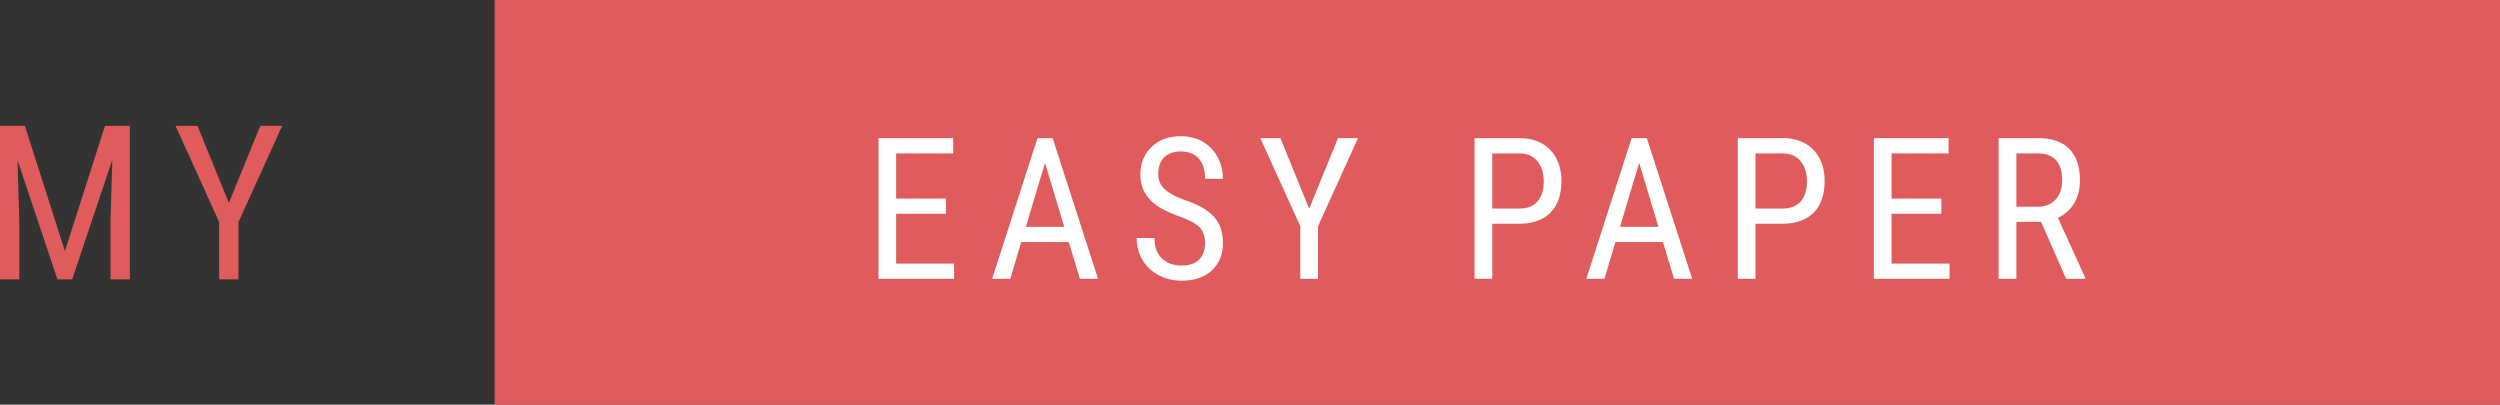 <?xml version="1.0" encoding="UTF-8"?>
<svg width="278px" height="45px" viewBox="0 0 278 45" version="1.1" xmlns="http://www.w3.org/2000/svg" xmlns:xlink="http://www.w3.org/1999/xlink">
    <rect x="0" y="0" width="278" height="45" fill="#333333" stroke="none"/>
    <!-- Generator: Sketch 51.2 (57519) - http://www.bohemiancoding.com/sketch -->
    <title>Group 36</title>
    <desc>Created with Sketch.</desc>
    <defs></defs>
    <g id="Page-1" stroke="none" stroke-width="1" fill="none" fill-rule="evenodd">
        <g id="ProWriting_v_5" transform="translate(-554, -50)">
            <g id="1-block" transform="translate(-30, -114)">
                <g id="Group-35" transform="translate(30, 113)">
                    <g id="Group-36" transform="translate(554, 51)">
                        <rect id="Rectangle-13" fill="#E05C5C" fill-rule="nonzero" x="55" y="0" width="223" height="45"></rect>
                        <path d="M105.185,23.771 L99.652,23.771 L99.652,29.313 L106.098,29.313 L106.098,31 L97.687,31 L97.687,15.359 L105.99,15.359 L105.99,17.057 L99.652,17.057 L99.652,22.084 L105.185,22.084 L105.185,23.771 Z M118.848,26.918 L113.563,26.918 L112.349,31 L110.329,31 L115.367,15.359 L117.054,15.359 L122.103,31 L120.083,31 L118.848,26.918 Z M114.078,25.221 L118.343,25.221 L116.205,18.109 L114.078,25.221 Z M134.004,27.047 C134.004,26.266 133.793,25.668 133.37,25.253 C132.948,24.838 132.185,24.433 131.082,24.039 C129.979,23.645 129.136,23.232 128.552,22.798 C127.969,22.365 127.532,21.871 127.242,21.316 C126.952,20.761 126.807,20.125 126.807,19.409 C126.807,18.17 127.22,17.15 128.048,16.348 C128.875,15.546 129.958,15.145 131.297,15.145 C132.214,15.145 133.03,15.35 133.746,15.762 C134.462,16.174 135.014,16.745 135.401,17.476 C135.787,18.206 135.981,19.008 135.981,19.882 L134.004,19.882 C134.004,18.915 133.771,18.167 133.306,17.637 C132.84,17.107 132.171,16.842 131.297,16.842 C130.502,16.842 129.886,17.064 129.449,17.508 C129.013,17.952 128.794,18.575 128.794,19.377 C128.794,20.036 129.031,20.587 129.503,21.031 C129.976,21.475 130.706,21.873 131.695,22.224 C133.234,22.732 134.335,23.359 134.998,24.104 C135.66,24.848 135.991,25.822 135.991,27.025 C135.991,28.293 135.58,29.308 134.756,30.071 C133.933,30.833 132.812,31.215 131.394,31.215 C130.484,31.215 129.645,31.016 128.875,30.619 C128.105,30.221 127.5,29.663 127.059,28.943 C126.619,28.223 126.399,27.398 126.399,26.467 L128.375,26.467 C128.375,27.434 128.646,28.186 129.186,28.723 C129.727,29.26 130.463,29.528 131.394,29.528 C132.26,29.528 132.912,29.306 133.349,28.862 C133.786,28.418 134.004,27.813 134.004,27.047 Z M145.583,23.212 L148.785,15.359 L151.008,15.359 L146.561,25.167 L146.561,31 L144.595,31 L144.595,25.167 L140.148,15.359 L142.382,15.359 L145.583,23.212 Z M165.938,24.877 L165.938,31 L163.972,31 L163.972,15.359 L168.957,15.359 C170.41,15.359 171.553,15.794 172.383,16.665 C173.214,17.535 173.629,18.693 173.629,20.14 C173.629,21.644 173.234,22.802 172.442,23.615 C171.651,24.428 170.536,24.848 169.096,24.877 L165.938,24.877 Z M165.938,23.19 L168.957,23.19 C169.83,23.19 170.5,22.929 170.965,22.406 C171.431,21.883 171.664,21.135 171.664,20.161 C171.664,19.223 171.424,18.471 170.944,17.905 C170.464,17.34 169.805,17.057 168.967,17.057 L165.938,17.057 L165.938,23.19 Z M184.919,26.918 L179.634,26.918 L178.42,31 L176.4,31 L181.438,15.359 L183.125,15.359 L188.174,31 L186.154,31 L184.919,26.918 Z M180.149,25.221 L184.414,25.221 L182.276,18.109 L180.149,25.221 Z M195.209,24.877 L195.209,31 L193.243,31 L193.243,15.359 L198.227,15.359 C199.681,15.359 200.823,15.794 201.654,16.665 C202.485,17.535 202.9,18.693 202.9,20.14 C202.9,21.644 202.505,22.802 201.713,23.615 C200.922,24.428 199.806,24.848 198.367,24.877 L195.209,24.877 Z M195.209,23.19 L198.227,23.19 C199.101,23.19 199.771,22.929 200.236,22.406 C200.702,21.883 200.934,21.135 200.934,20.161 C200.934,19.223 200.695,18.471 200.215,17.905 C199.735,17.34 199.076,17.057 198.238,17.057 L195.209,17.057 L195.209,23.19 Z M215.876,23.771 L210.344,23.771 L210.344,29.313 L216.789,29.313 L216.789,31 L208.378,31 L208.378,15.359 L216.682,15.359 L216.682,17.057 L210.344,17.057 L210.344,22.084 L215.876,22.084 L215.876,23.771 Z M226.972,24.673 L224.222,24.673 L224.222,31 L222.245,31 L222.245,15.359 L226.628,15.359 C228.161,15.359 229.321,15.759 230.108,16.557 C230.896,17.356 231.29,18.525 231.29,20.064 C231.29,21.031 231.077,21.875 230.651,22.594 C230.225,23.314 229.622,23.856 228.841,24.222 L231.87,30.871 L231.87,31 L229.754,31 L226.972,24.673 Z M224.222,22.986 L226.607,22.986 C227.43,22.986 228.087,22.721 228.578,22.191 C229.068,21.661 229.314,20.952 229.314,20.064 C229.314,18.059 228.404,17.057 226.585,17.057 L224.222,17.057 L224.222,22.986 Z" id="Easy-Paper" fill="#FFFFFF"></path>
                        <path d="M2.766,14 L7.219,27.922 L11.672,14 L14.438,14 L14.438,31.062 L12.293,31.062 L12.293,24.418 L12.492,17.762 L8.027,31.062 L6.387,31.062 L1.945,17.809 L2.145,24.418 L2.145,31.062 L0,31.062 L0,14 L2.766,14 Z M25.452,22.566 L28.944,14 L31.37,14 L26.519,24.699 L26.519,31.062 L24.374,31.062 L24.374,24.699 L19.523,14 L21.96,14 L25.452,22.566 Z" id="MY" fill="#E05C5C"></path>
                    </g>
                </g>
            </g>
        </g>
    </g>
</svg>